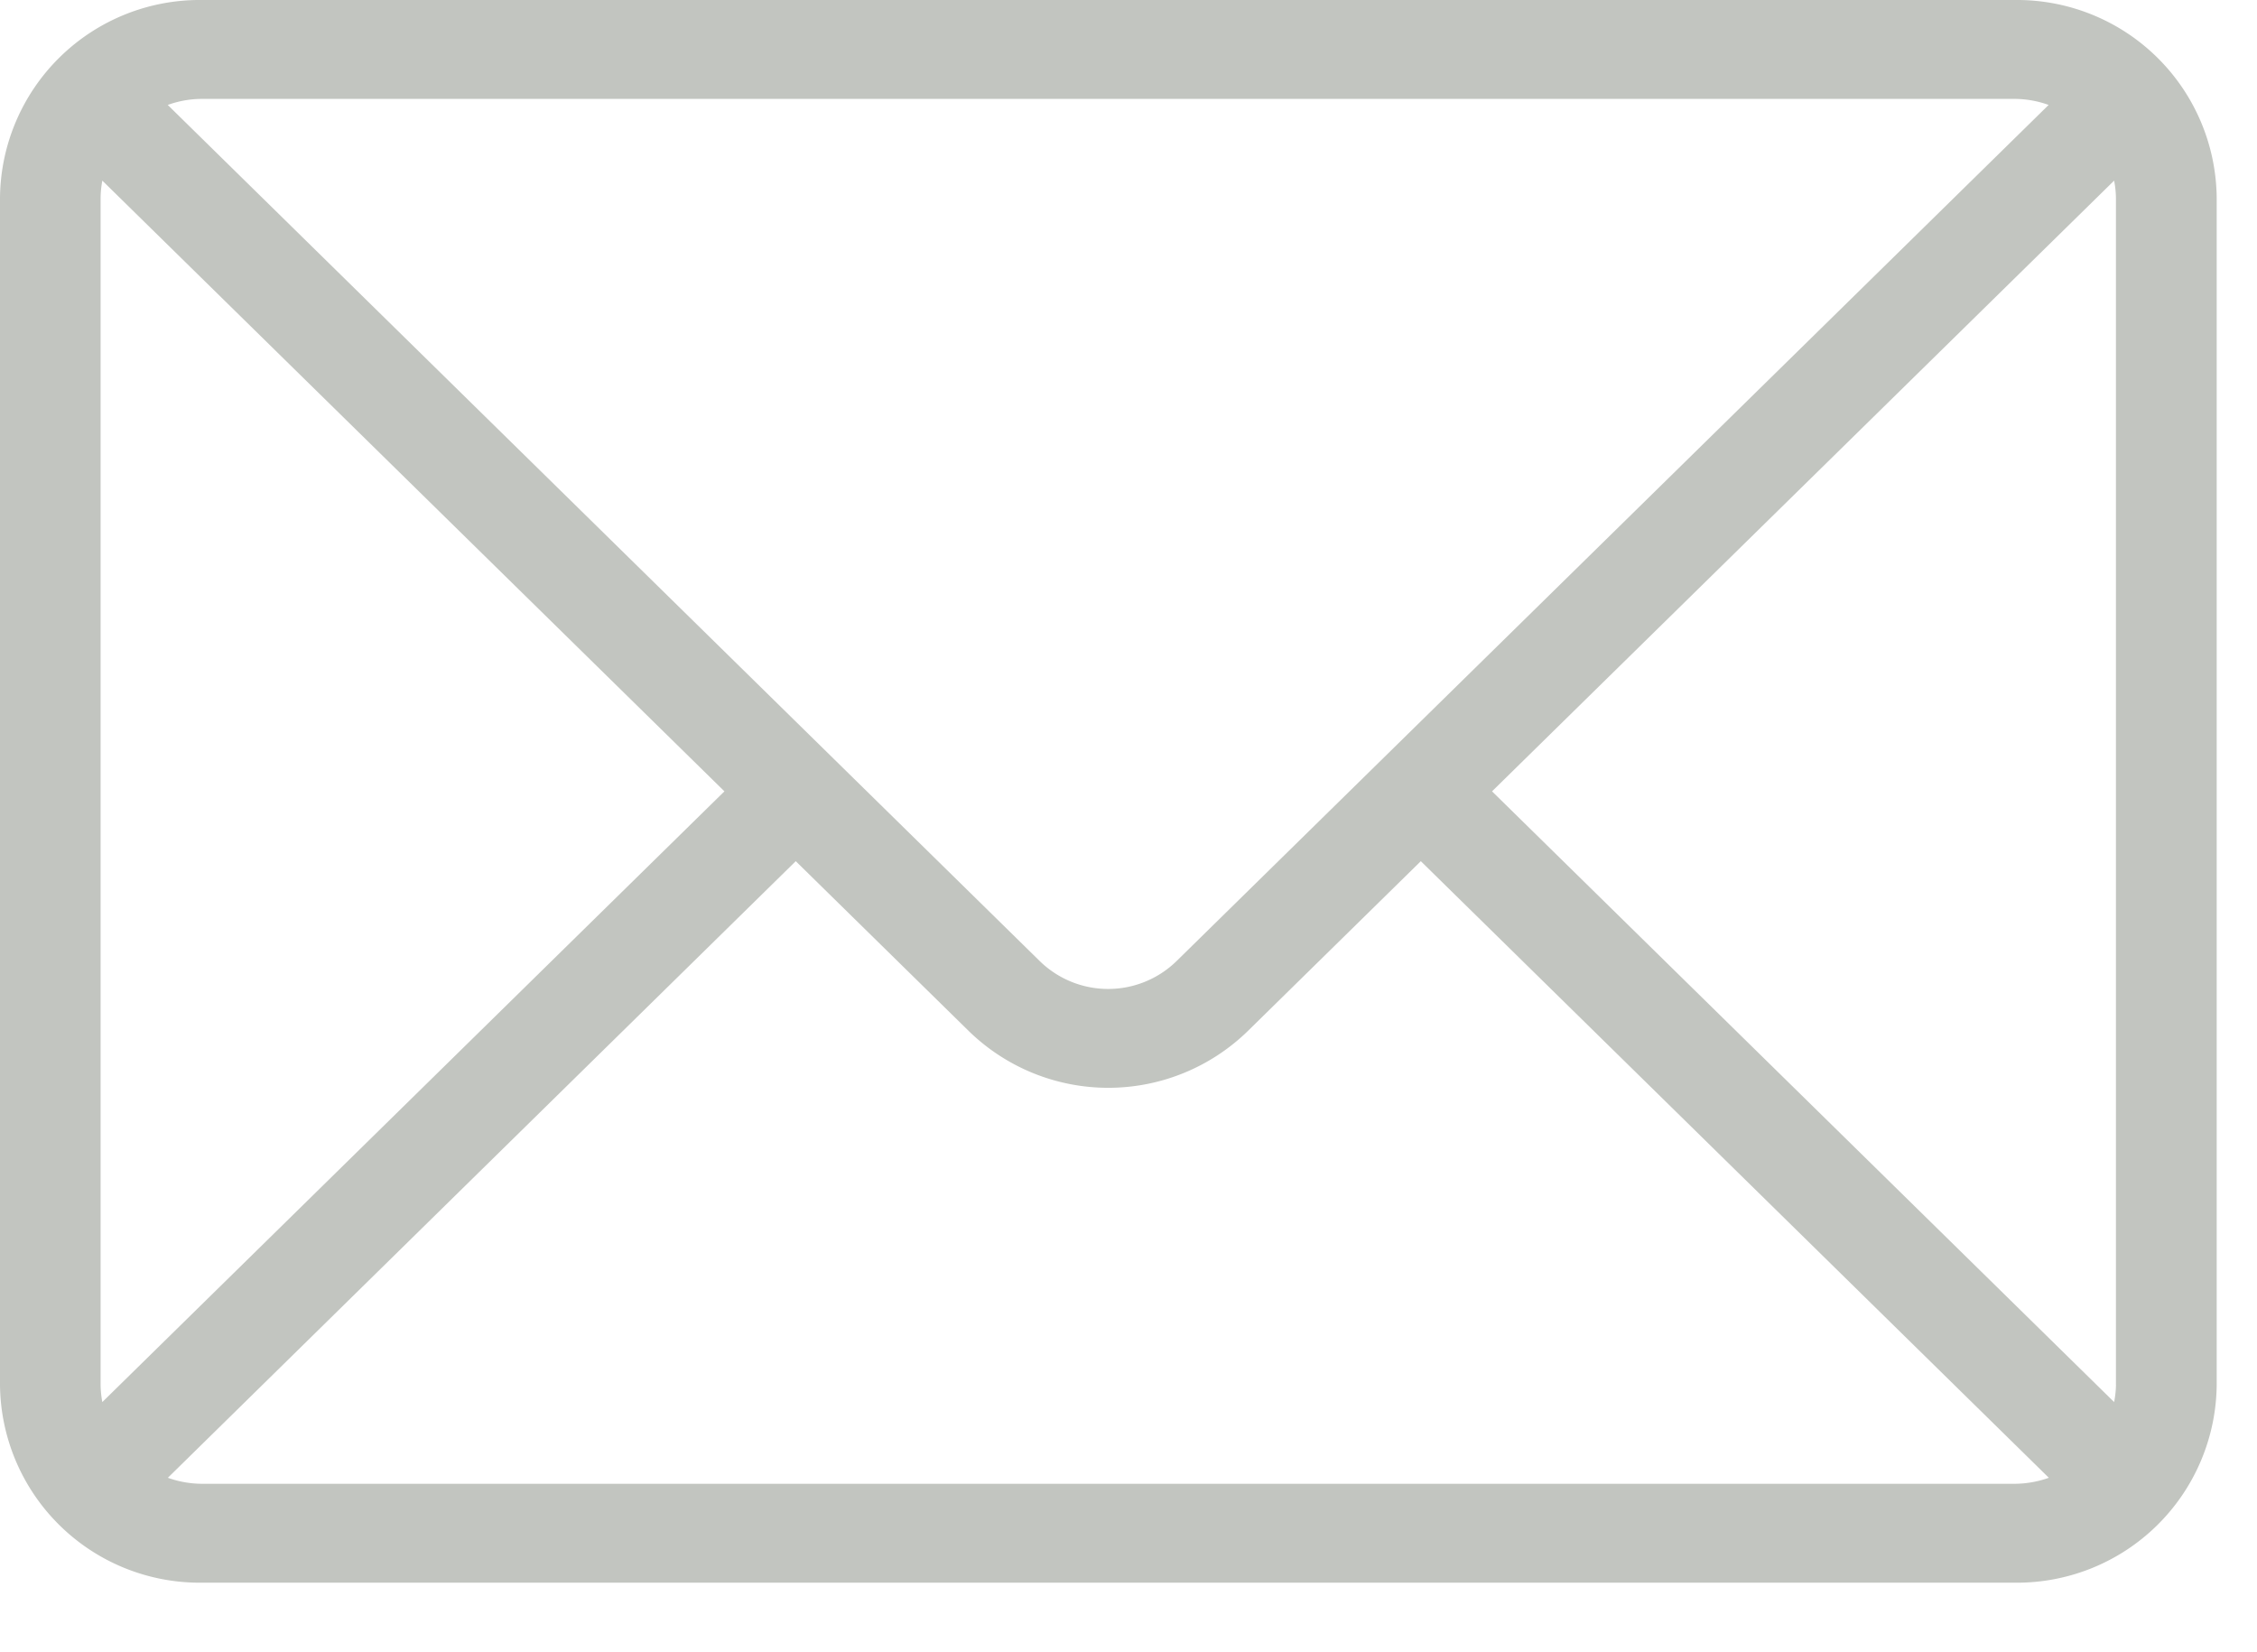<?xml version="1.0" encoding="UTF-8" standalone="no"?>
<svg
   width="56"
   height="41"
   viewBox="0 0 56 41"
   version="1.1"
   id="svg3"
   sodipodi:docname="ico_mail01.svg"
   inkscape:version="1.1.2 (b8e25be833, 2022-02-05)"
   xmlns:inkscape="http://www.inkscape.org/namespaces/inkscape"
   xmlns:sodipodi="http://sodipodi.sourceforge.net/DTD/sodipodi-0.dtd"
   xmlns="http://www.w3.org/2000/svg"
   xmlns:svg="http://www.w3.org/2000/svg">
  <defs
     id="defs7" />
  <sodipodi:namedview
     id="namedview5"
     pagecolor="#ffffff"
     bordercolor="#666666"
     borderopacity="1.0"
     inkscape:pageshadow="2"
     inkscape:pageopacity="0.0"
     inkscape:pagecheckerboard="0"
     showgrid="false"
     inkscape:zoom="17.536585"
     inkscape:cx="28.027121"
     inkscape:cy="20.5"
     inkscape:window-width="1620"
     inkscape:window-height="1010"
     inkscape:window-x="-6"
     inkscape:window-y="-6"
     inkscape:window-maximized="1"
     inkscape:current-layer="svg3" />
  <path
     id="Mail"
     d="M3936.461,3343.88h-45a4.955,4.955,0,0,1-5-4.909v-29.454a4.955,4.955,0,0,1,5-4.909h45a4.955,4.955,0,0,1,5,4.909v29.454A4.955,4.955,0,0,1,3936.461,3343.88Zm2.5-4.909v-29.454a2.45,2.45,0,0,0-.045-.427l-15.435,15.154,15.435,15.154A2.455,2.455,0,0,0,3938.962,3338.971Zm-2.5,2.455a2.559,2.559,0,0,0,.835-.149l-15.582-15.3-4.292,4.214a4.958,4.958,0,0,1-6.925,0l-4.292-4.214-15.579,15.3a2.545,2.545,0,0,0,.833.149ZM3889,3309.09a2.5,2.5,0,0,0-.043.427v29.454a2.5,2.5,0,0,0,.043.427l15.435-15.154Zm2.456-2.028a2.508,2.508,0,0,0-.833.15l21.638,21.246a2.428,2.428,0,0,0,3.39,0l21.64-21.246a2.512,2.512,0,0,0-.834-.15Z"
     transform="translate(-3886.461 -3304.608)"
     fill="#008dab"
     fill-rule="evenodd"
     style="fill:#c2c5c0;fill-opacity:1" />
</svg>
